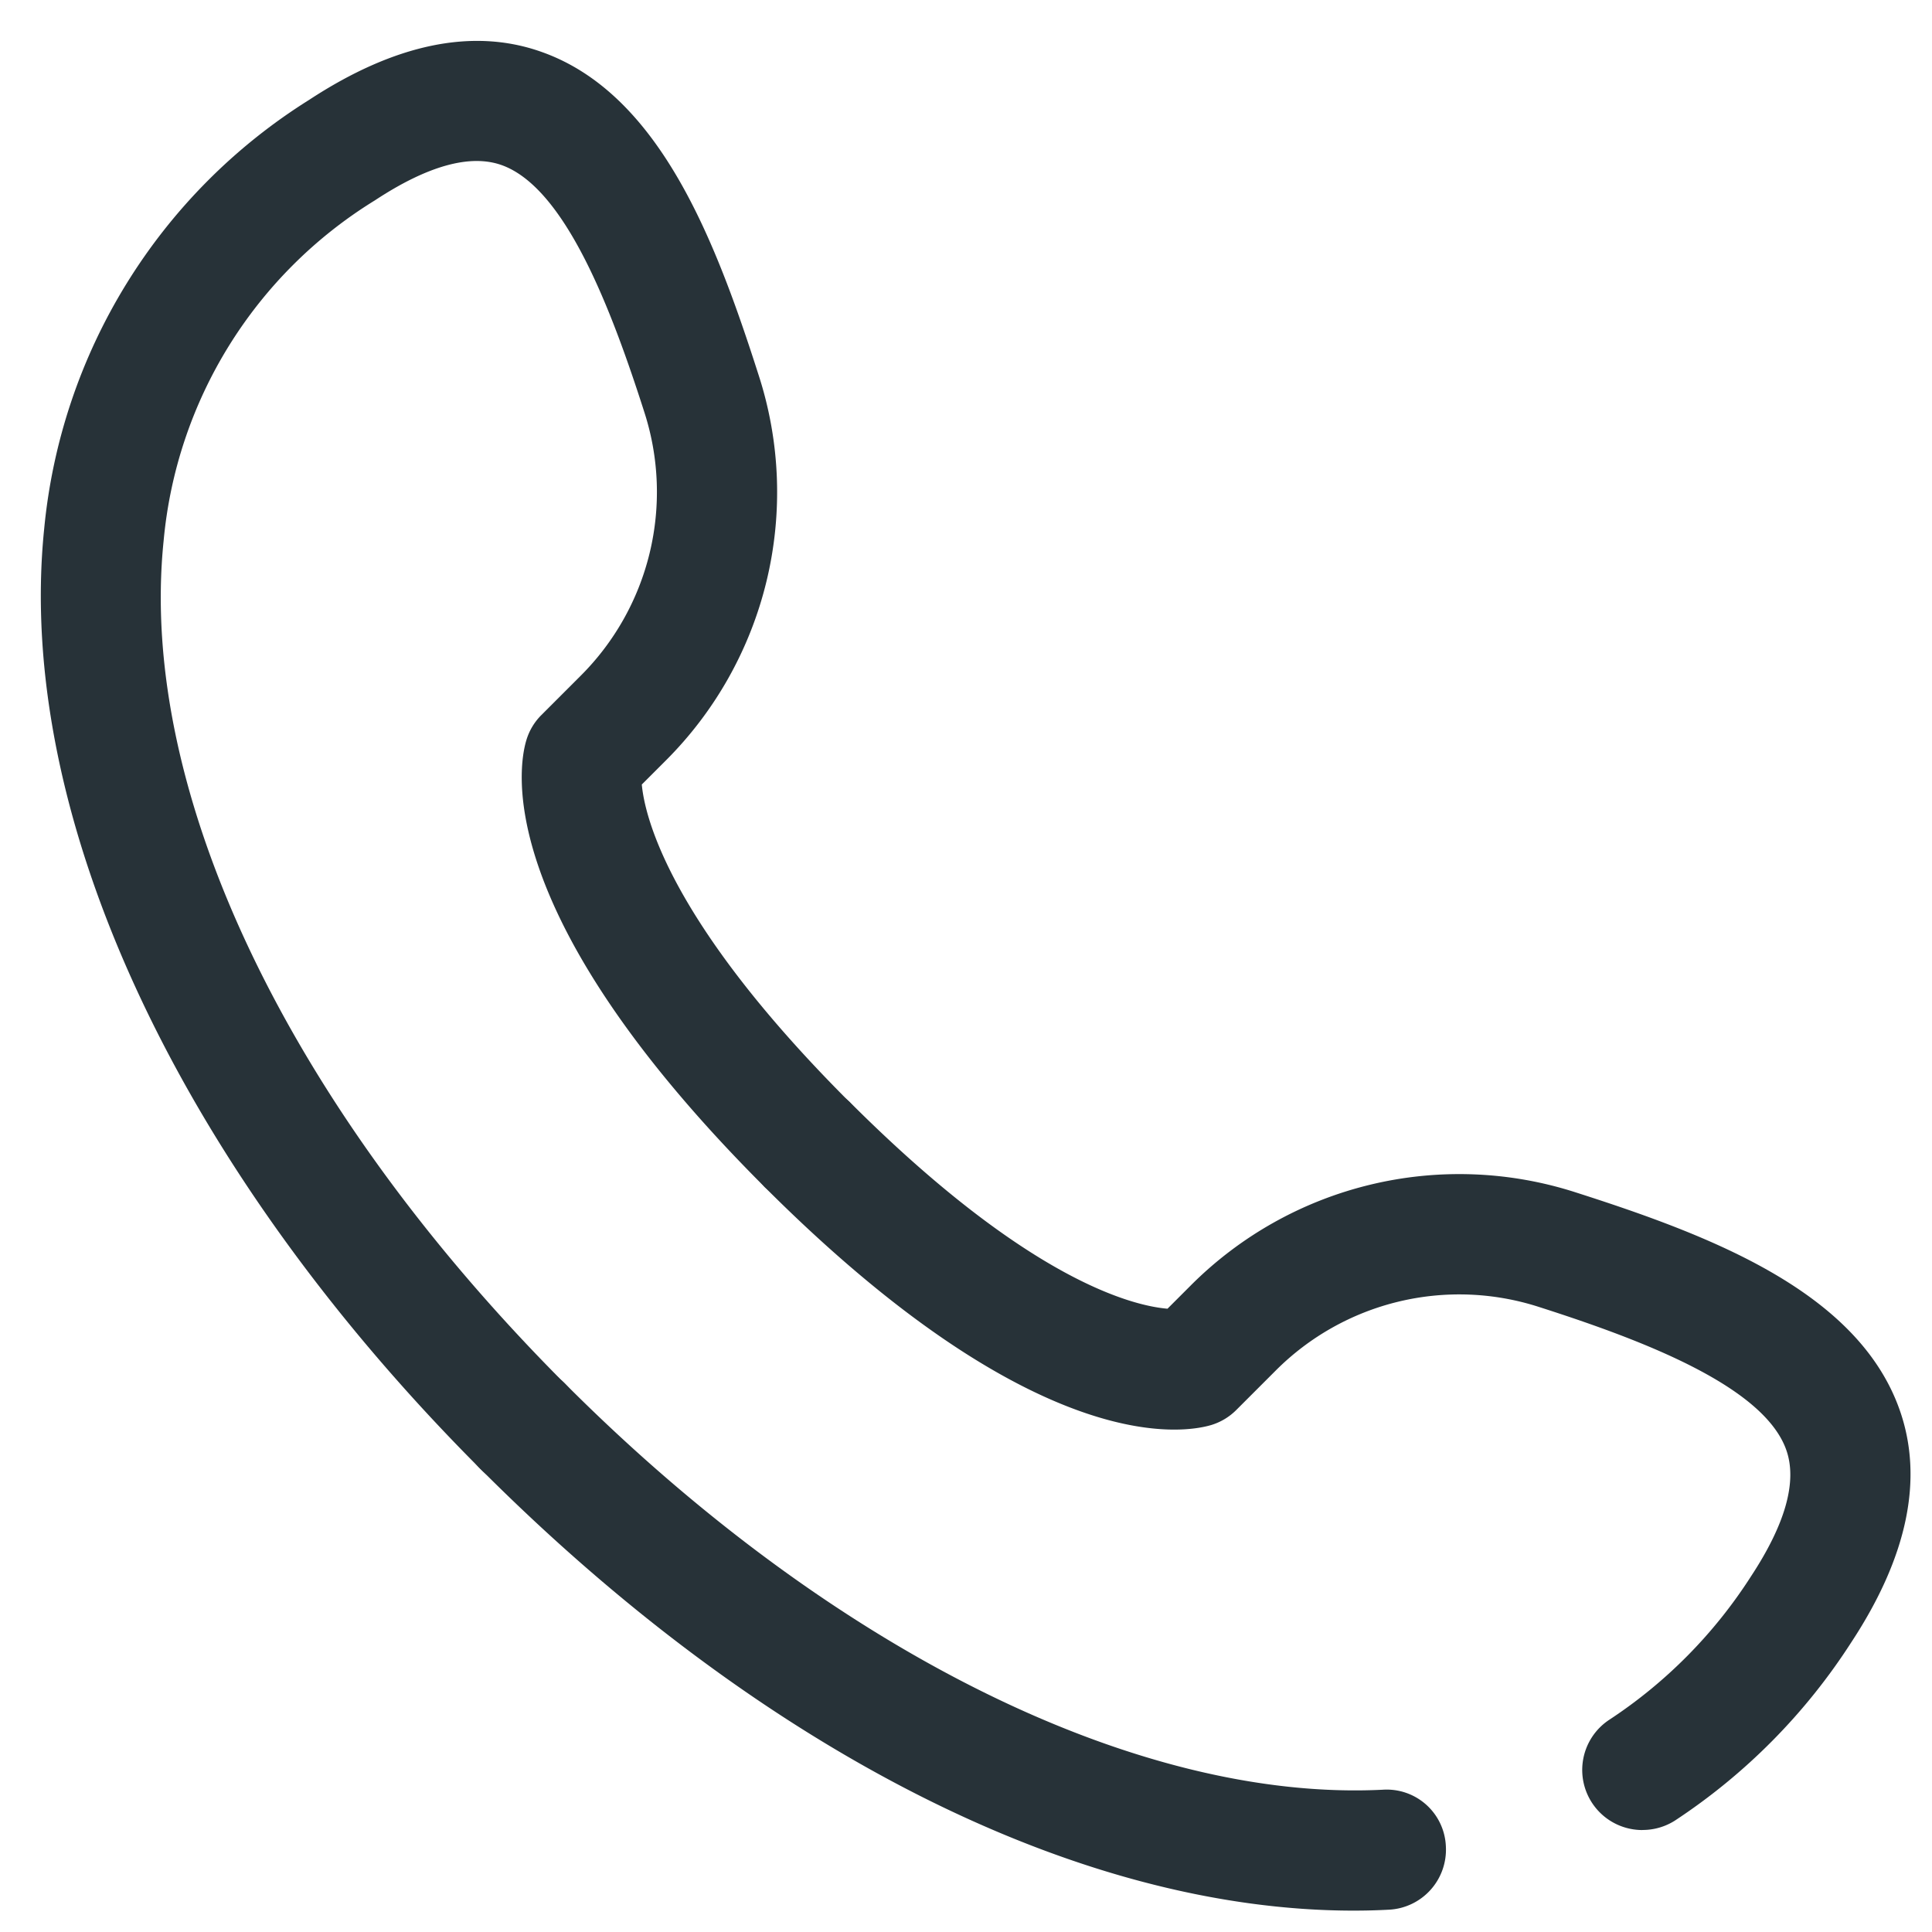 <svg width="31" height="31" xmlns="http://www.w3.org/2000/svg"><g fill="#273238"><path d="M26.352 29.364a.964.964 0 0 1-.523-1.774 7.762 7.762 0 0 0 2.267-2.297c.554-.842.744-1.524.566-2.027-.361-1.025-2.309-1.764-3.965-2.294a4.161 4.161 0 0 0-4.231 1.023l-.628.628a.964.964 0 0 1-.402.242c-.43.128-2.793.555-7.168-3.82a.966.966 0 0 1 1.363-1.366c2.87 2.87 4.55 3.274 5.102 3.32l.37-.37a6.09 6.09 0 0 1 6.182-1.496c2.162.692 4.524 1.59 5.195 3.487.39 1.102.128 2.357-.772 3.727a9.7 9.7 0 0 1-2.834 2.866.965.965 0 0 1-.522.15v.001Zm-4.63 1.293c-4.413 0-9.478-2.551-13.997-7.072a.964.964 0 1 1 1.363-1.362c4.265 4.265 9.169 6.69 13.1 6.494a.95.95 0 0 1 1.012.914.964.964 0 0 1-.913 1.011c-.187.01-.376.015-.566.015h.001Z"/><path d="M8.406 23.868a.96.96 0 0 1-.681-.282C2.862 18.724.239 13.078.709 8.484a9.144 9.144 0 0 1 4.252-6.882c1.373-.9 2.628-1.16 3.726-.77 1.899.67 2.796 3.032 3.488 5.194a6.085 6.085 0 0 1-1.497 6.182l-.38.38c.046.497.421 2.185 3.33 5.092a.964.964 0 0 1-1.362 1.363c-4.375-4.374-3.95-6.738-3.82-7.167a.953.953 0 0 1 .241-.403l.628-.628a4.165 4.165 0 0 0 1.024-4.231c-.53-1.656-1.27-3.604-2.293-3.966-.505-.178-1.187.012-2.029.566a7.183 7.183 0 0 0-3.392 5.468c-.412 4.022 2.003 9.084 6.46 13.541a.964.964 0 0 1-.682 1.645h.003Z"/></g></svg>

